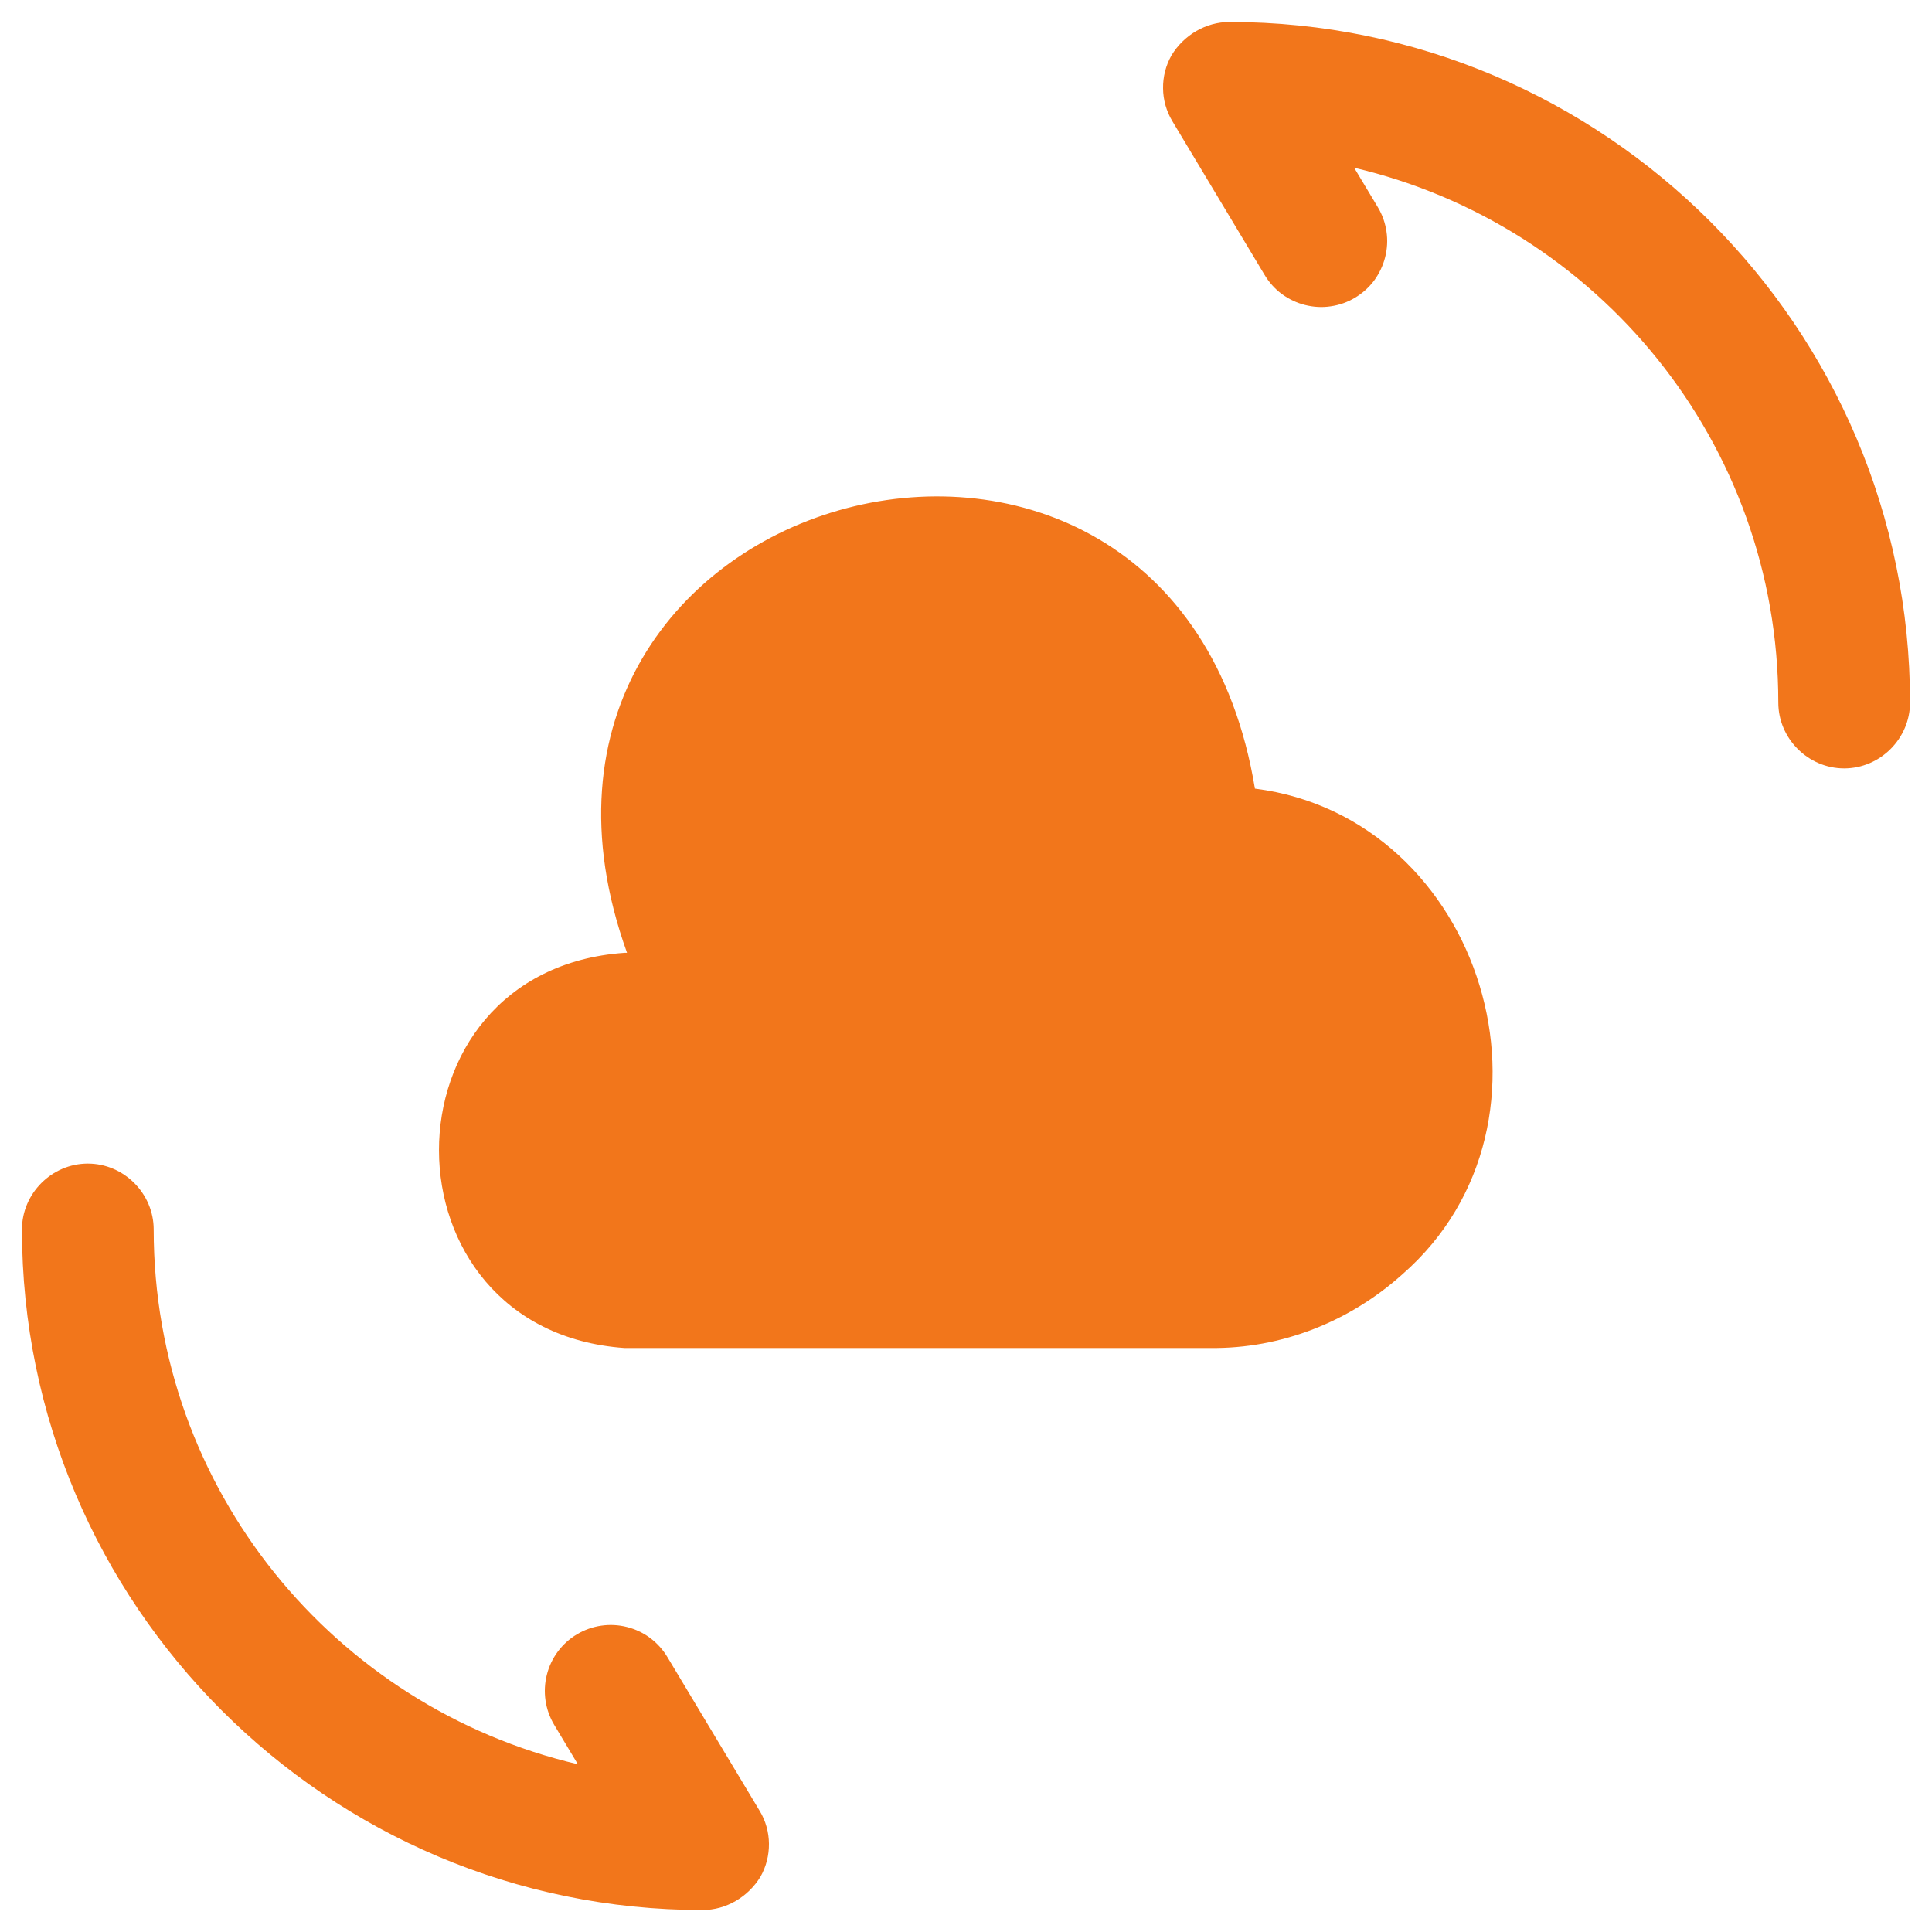 <svg width="22" height="22" viewBox="0 0 22 22" fill="none" xmlns="http://www.w3.org/2000/svg">
<path d="M7.11 10.85C4.29 11.05 4.3 15.15 7.11 15.35H13.78C14.59 15.36 15.37 15.05 15.97 14.51C17.95 12.78 16.89 9.31 14.29 8.98C13.36 3.34 5.21 5.48 7.14 10.85M8 21.75C3.73 21.75 0.25 18.27 0.25 14C0.25 13.59 0.59 13.25 1 13.25C1.41 13.25 1.75 13.59 1.75 14C1.75 16.96 3.81 19.44 6.58 20.09L6.31 19.64C6.208 19.469 6.178 19.264 6.227 19.071C6.275 18.878 6.399 18.712 6.57 18.61C6.741 18.508 6.946 18.478 7.139 18.527C7.332 18.575 7.498 18.699 7.6 18.87L8.65 20.62C8.79 20.85 8.79 21.14 8.66 21.37C8.52 21.6 8.27 21.75 8 21.75ZM21 8.75C20.59 8.75 20.25 8.41 20.25 8C20.25 5.04 18.19 2.56 15.42 1.91L15.69 2.36C15.741 2.445 15.774 2.539 15.788 2.636C15.803 2.734 15.797 2.833 15.773 2.929C15.749 3.024 15.706 3.114 15.648 3.194C15.589 3.273 15.515 3.339 15.43 3.39C15.345 3.441 15.252 3.474 15.154 3.488C15.056 3.503 14.957 3.497 14.861 3.473C14.765 3.449 14.676 3.406 14.596 3.348C14.517 3.289 14.451 3.215 14.4 3.13L13.35 1.38C13.282 1.267 13.245 1.138 13.244 1.006C13.242 0.875 13.275 0.745 13.34 0.63C13.48 0.4 13.73 0.25 14 0.25C18.27 0.25 21.75 3.73 21.75 8C21.75 8.41 21.41 8.75 21 8.75Z" fill="#F2761B"/>
</svg>
